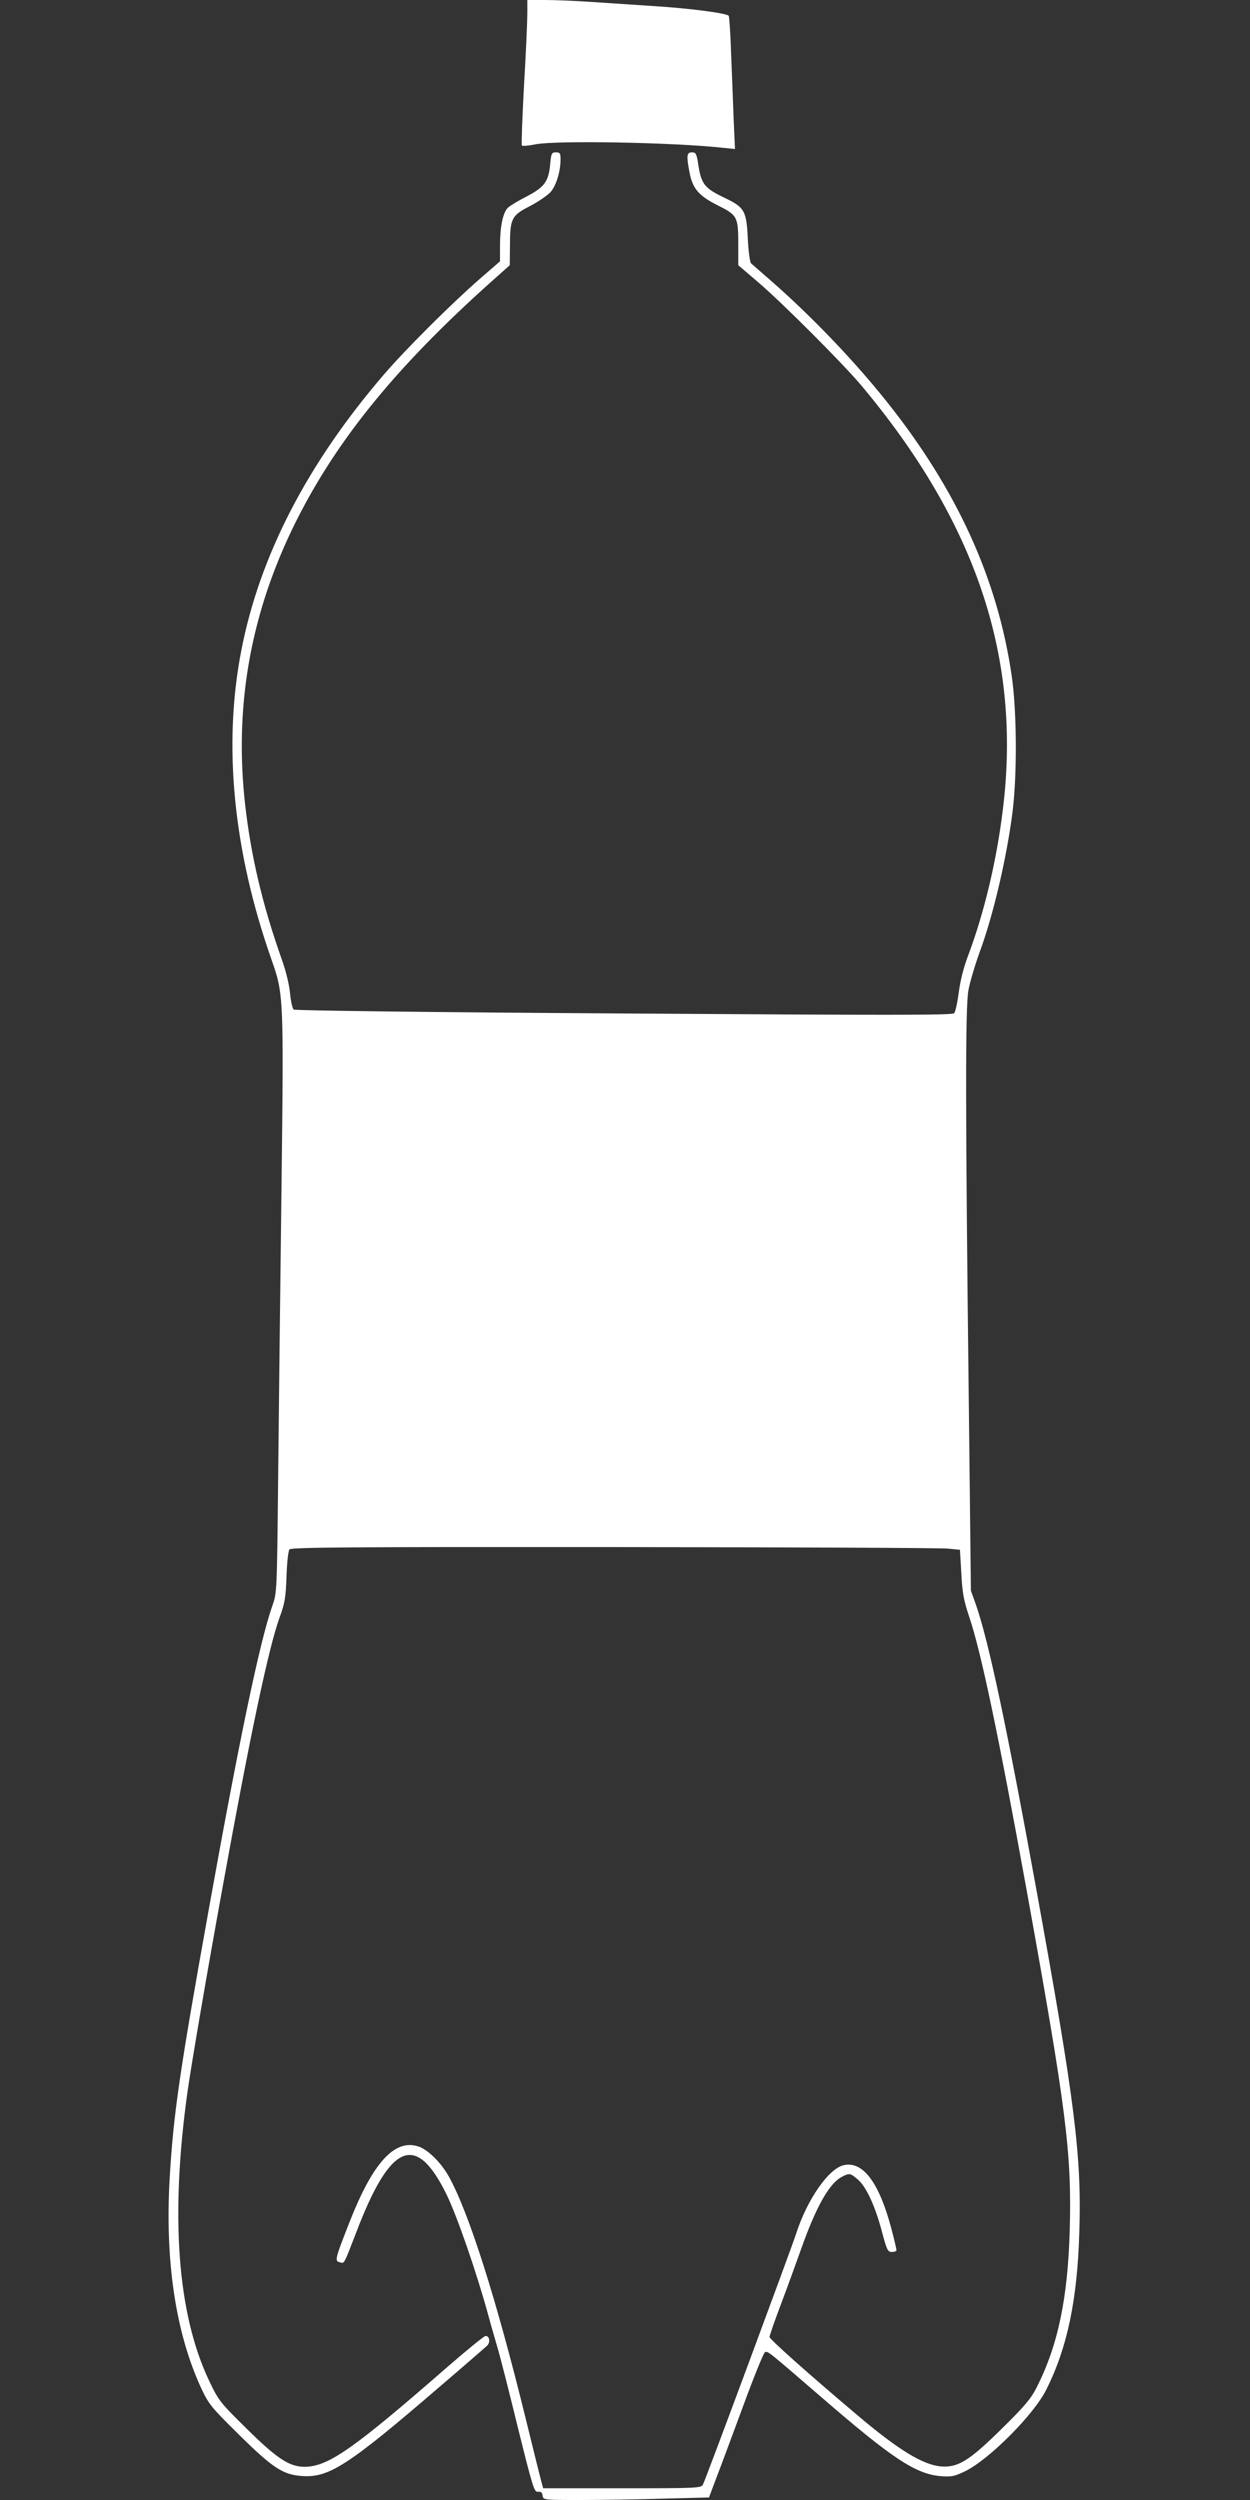 <?xml version="1.0" standalone="no"?>
<!DOCTYPE svg PUBLIC "-//W3C//DTD SVG 20010904//EN"
 "http://www.w3.org/TR/2001/REC-SVG-20010904/DTD/svg10.dtd">
<svg version="1.0" xmlns="http://www.w3.org/2000/svg"
 width="640pt" height="1280pt" viewBox="0 0 640 1280"
 preserveAspectRatio="xMidYMid meet">
<rect x="0" y="0" width="640" height="1280" fill="#333333" stroke="none"/>
<g transform="translate(0,1280) scale(0.1,-0.1)"
fill="#ffffff" stroke="none">
<path d="M2700 12733 c0 -38 -7 -204 -17 -370 -9 -166 -14 -305 -11 -308 3 -4
35 -1 69 6 107 21 712 10 963 -18 l59 -6 -7 159 c-3 87 -9 239 -13 336 -3 97
-9 181 -12 187 -9 13 -194 38 -386 50 -88 6 -230 15 -315 21 -85 6 -194 10
-242 10 l-88 0 0 -67z"/>
<path d="M2817 11960 c-8 -89 -29 -118 -119 -165 -43 -22 -86 -48 -97 -58 -26
-24 -41 -98 -41 -196 l0 -79 -107 -93 c-141 -123 -377 -358 -486 -485 -393
-457 -637 -929 -731 -1412 -95 -485 -42 -1026 153 -1582 64 -182 64 -186 52
-1197 -6 -494 -14 -1157 -17 -1473 -6 -573 -6 -575 -30 -643 -64 -182 -170
-690 -323 -1542 -152 -844 -183 -1061 -202 -1383 -25 -427 30 -794 160 -1077
40 -85 50 -98 194 -240 172 -170 225 -205 321 -212 139 -11 238 53 706 456
124 106 233 201 243 210 19 18 14 51 -7 51 -7 0 -93 -70 -192 -156 -486 -424
-613 -513 -734 -514 -78 0 -140 40 -297 195 -137 135 -144 144 -192 245 -163
342 -200 844 -111 1480 20 142 101 616 181 1055 140 773 235 1221 290 1372 28
77 32 103 36 213 2 68 9 130 15 137 8 11 331 13 1662 12 908 -1 1678 -4 1711
-8 l60 -6 7 -120 c5 -100 12 -138 41 -225 60 -177 150 -607 292 -1390 205
-1133 233 -1354 222 -1750 -10 -348 -60 -589 -170 -805 -29 -57 -61 -95 -179
-211 -167 -165 -224 -199 -311 -192 -92 8 -218 85 -427 262 -252 213 -450 389
-450 401 0 6 25 79 56 161 31 82 78 211 105 287 77 218 145 339 210 372 38 20
43 19 82 -15 43 -37 89 -138 123 -268 25 -93 29 -102 51 -102 12 0 23 4 23 9
0 5 -11 53 -25 106 -62 236 -144 349 -242 330 -78 -14 -191 -176 -248 -355
-24 -74 -463 -1258 -476 -1281 -9 -18 -30 -19 -414 -19 l-404 0 -10 37 c-6 21
-42 168 -81 326 -149 607 -290 1051 -393 1235 -40 71 -109 139 -158 153 -120
37 -231 -86 -349 -387 -76 -194 -77 -200 -50 -207 24 -6 18 -17 85 156 174
456 305 510 461 192 54 -110 154 -400 213 -615 17 -63 40 -142 50 -176 10 -33
56 -212 101 -397 78 -314 85 -337 104 -335 15 2 22 -3 24 -19 3 -23 4 -23 195
-23 106 0 297 3 424 7 l233 6 38 101 c22 56 83 222 138 370 54 147 104 271
111 273 15 6 13 7 289 -231 365 -316 483 -393 611 -404 56 -4 70 -1 126 26
123 61 351 290 414 417 107 213 159 459 169 805 13 387 -23 671 -217 1740
-155 853 -247 1287 -313 1476 l-25 70 -11 985 c-17 1442 -18 1999 -2 2087 7
41 33 128 57 195 70 188 141 491 170 727 23 191 21 511 -5 689 -72 497 -281
955 -641 1406 -168 211 -393 445 -599 624 -47 41 -89 78 -95 83 -5 5 -13 59
-16 121 -7 150 -16 165 -123 216 -98 47 -115 69 -130 163 -9 61 -13 68 -33 68
-27 0 -29 -17 -13 -101 16 -85 47 -121 144 -170 102 -51 106 -58 106 -204 l0
-103 103 -88 c127 -109 428 -411 524 -524 592 -705 825 -1403 727 -2180 -32
-260 -95 -522 -174 -734 -26 -67 -43 -135 -51 -197 -7 -52 -17 -100 -24 -107
-9 -10 -339 -10 -1690 -1 -1001 6 -1685 15 -1691 20 -7 5 -15 43 -19 83 -4 44
-21 115 -42 173 -98 276 -158 528 -188 794 -55 490 23 950 235 1397 212 444
525 834 1038 1291 l82 73 1 97 c0 143 8 158 103 206 43 23 92 56 107 74 28 35
49 104 49 166 0 30 -3 35 -24 35 -21 0 -24 -5 -29 -60z"/>
</g>
</svg>
